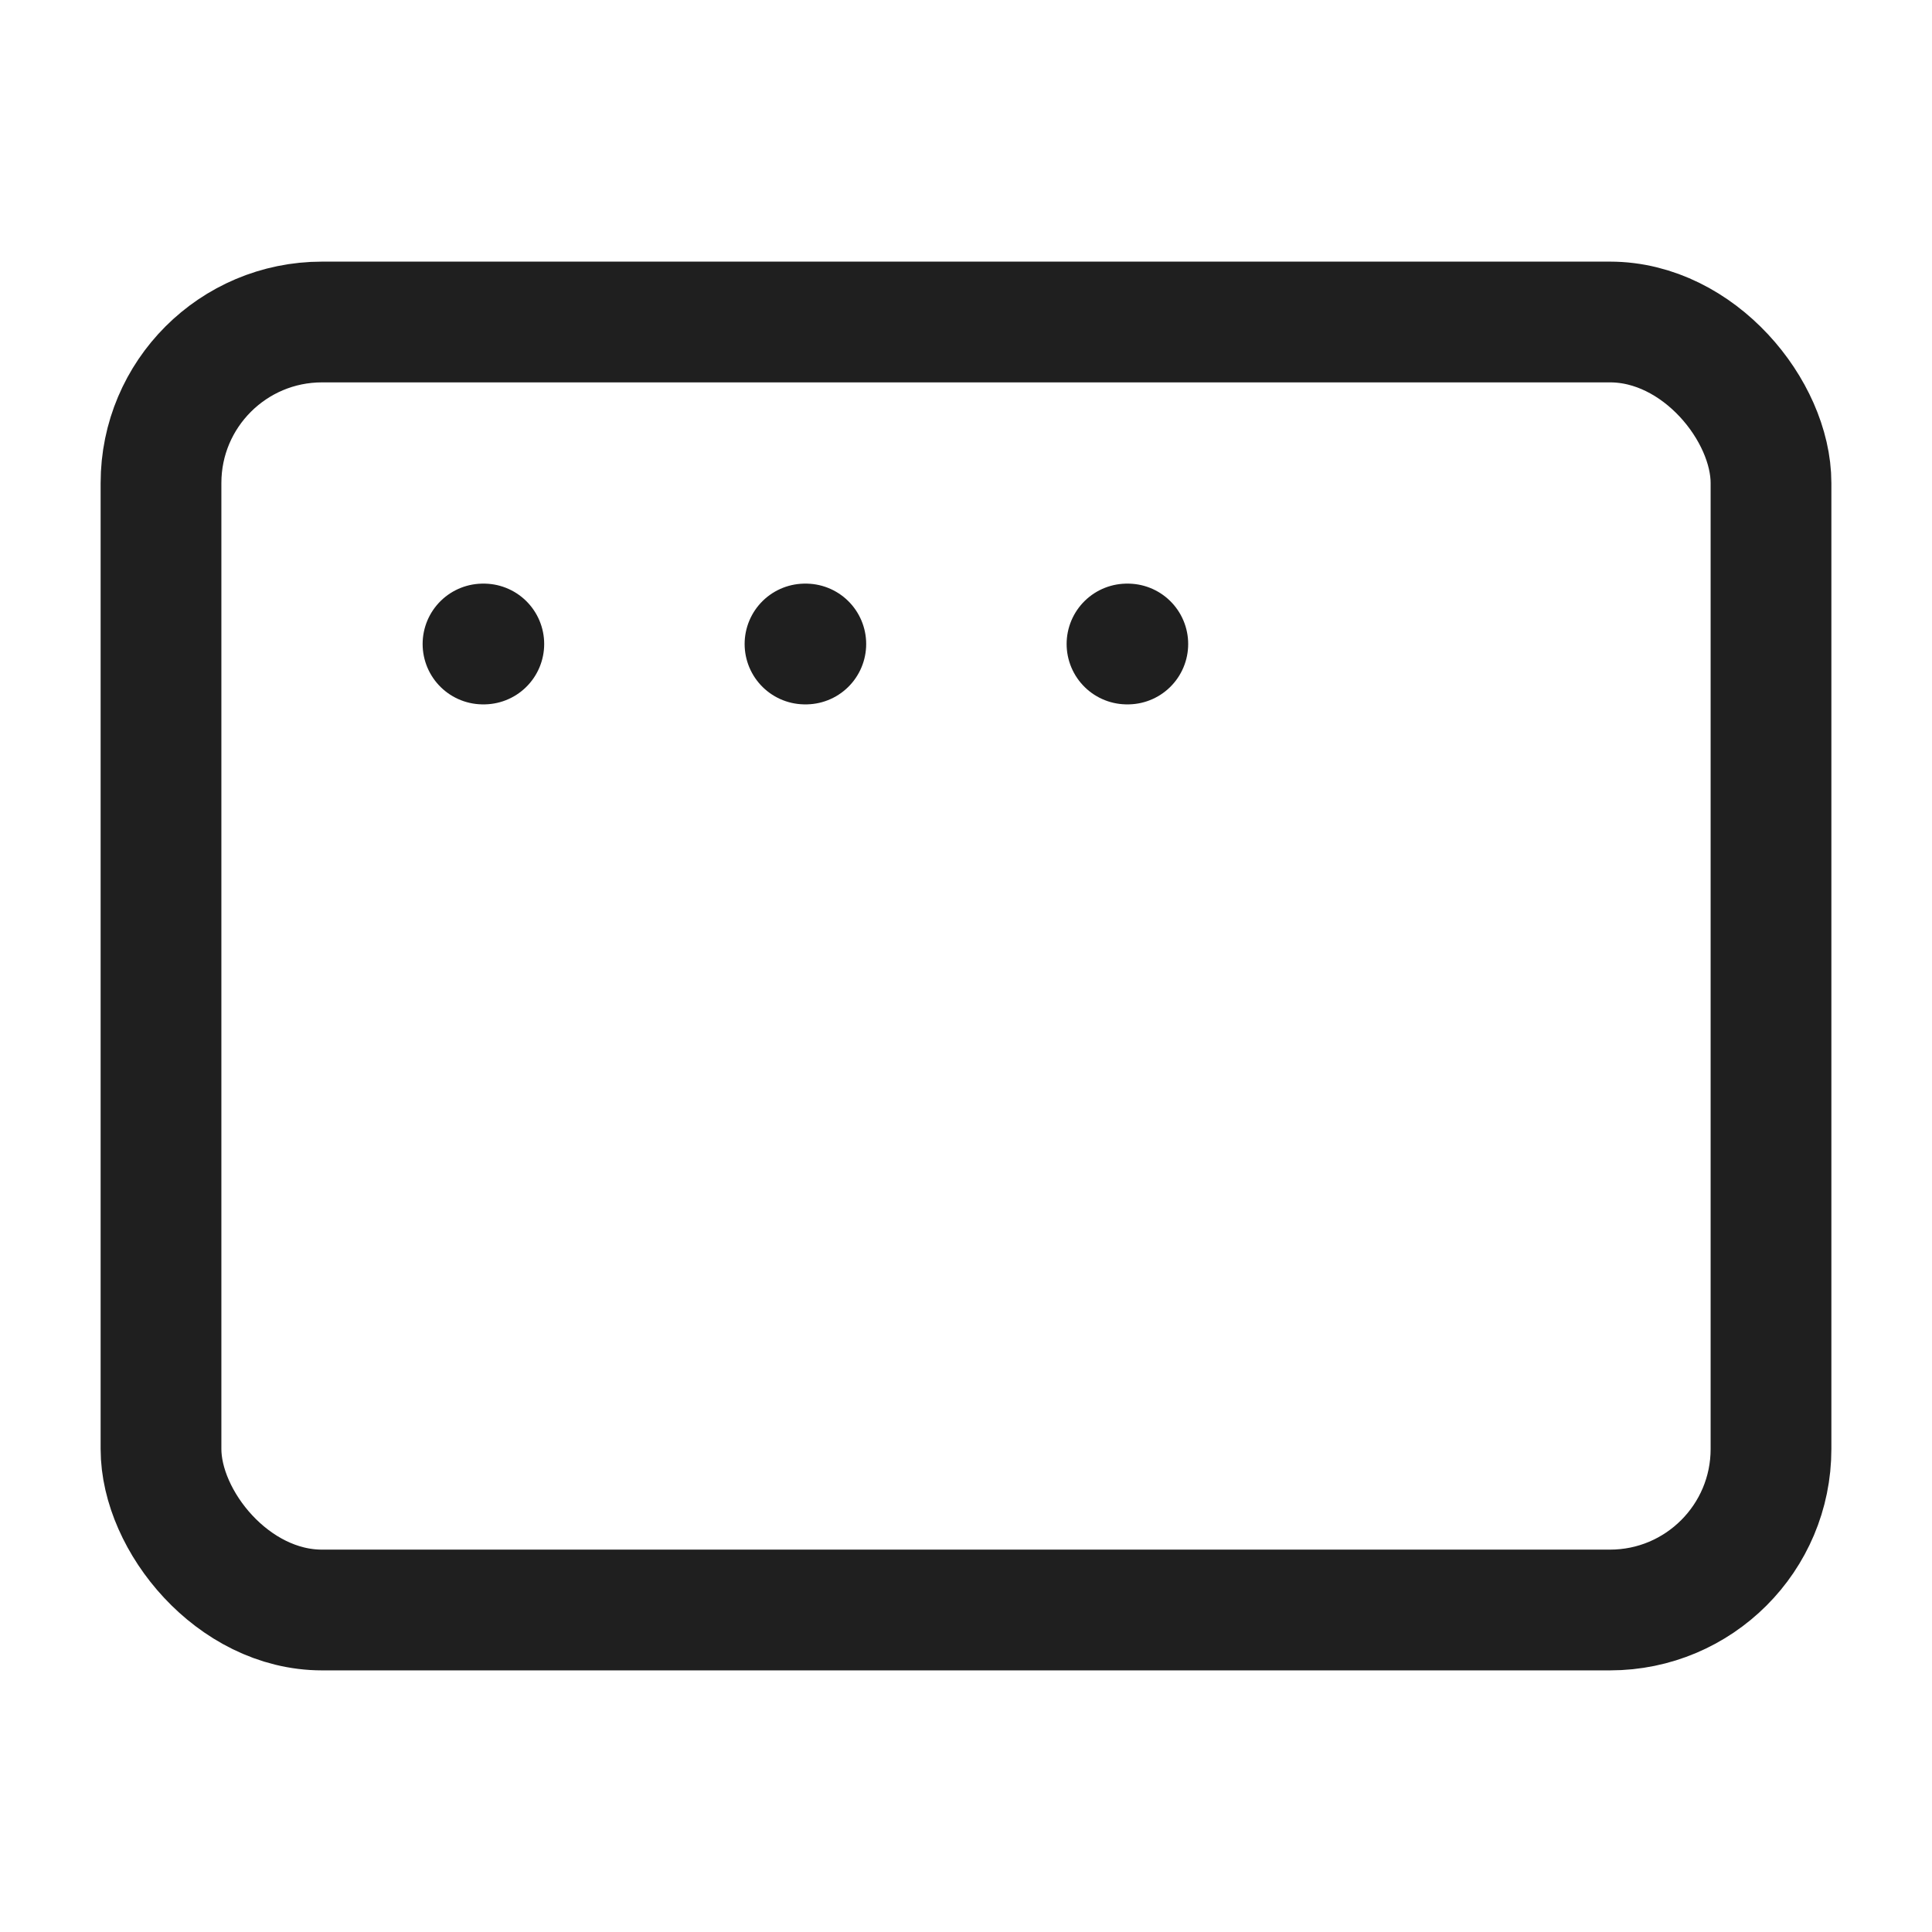 <svg xmlns="http://www.w3.org/2000/svg" width="24" height="24" viewBox="0 0 24 24" fill="none" stroke="#1f1f1f" stroke-width="1.5" stroke-linecap="round" stroke-linejoin="round" class="lucide lucide-app-window-mac"><rect width="20" height="16" x="2" y="4" rx="2"/><path d="M6 8h.01"/><path d="M10 8h.01"/><path d="M14 8h.01"/></svg>